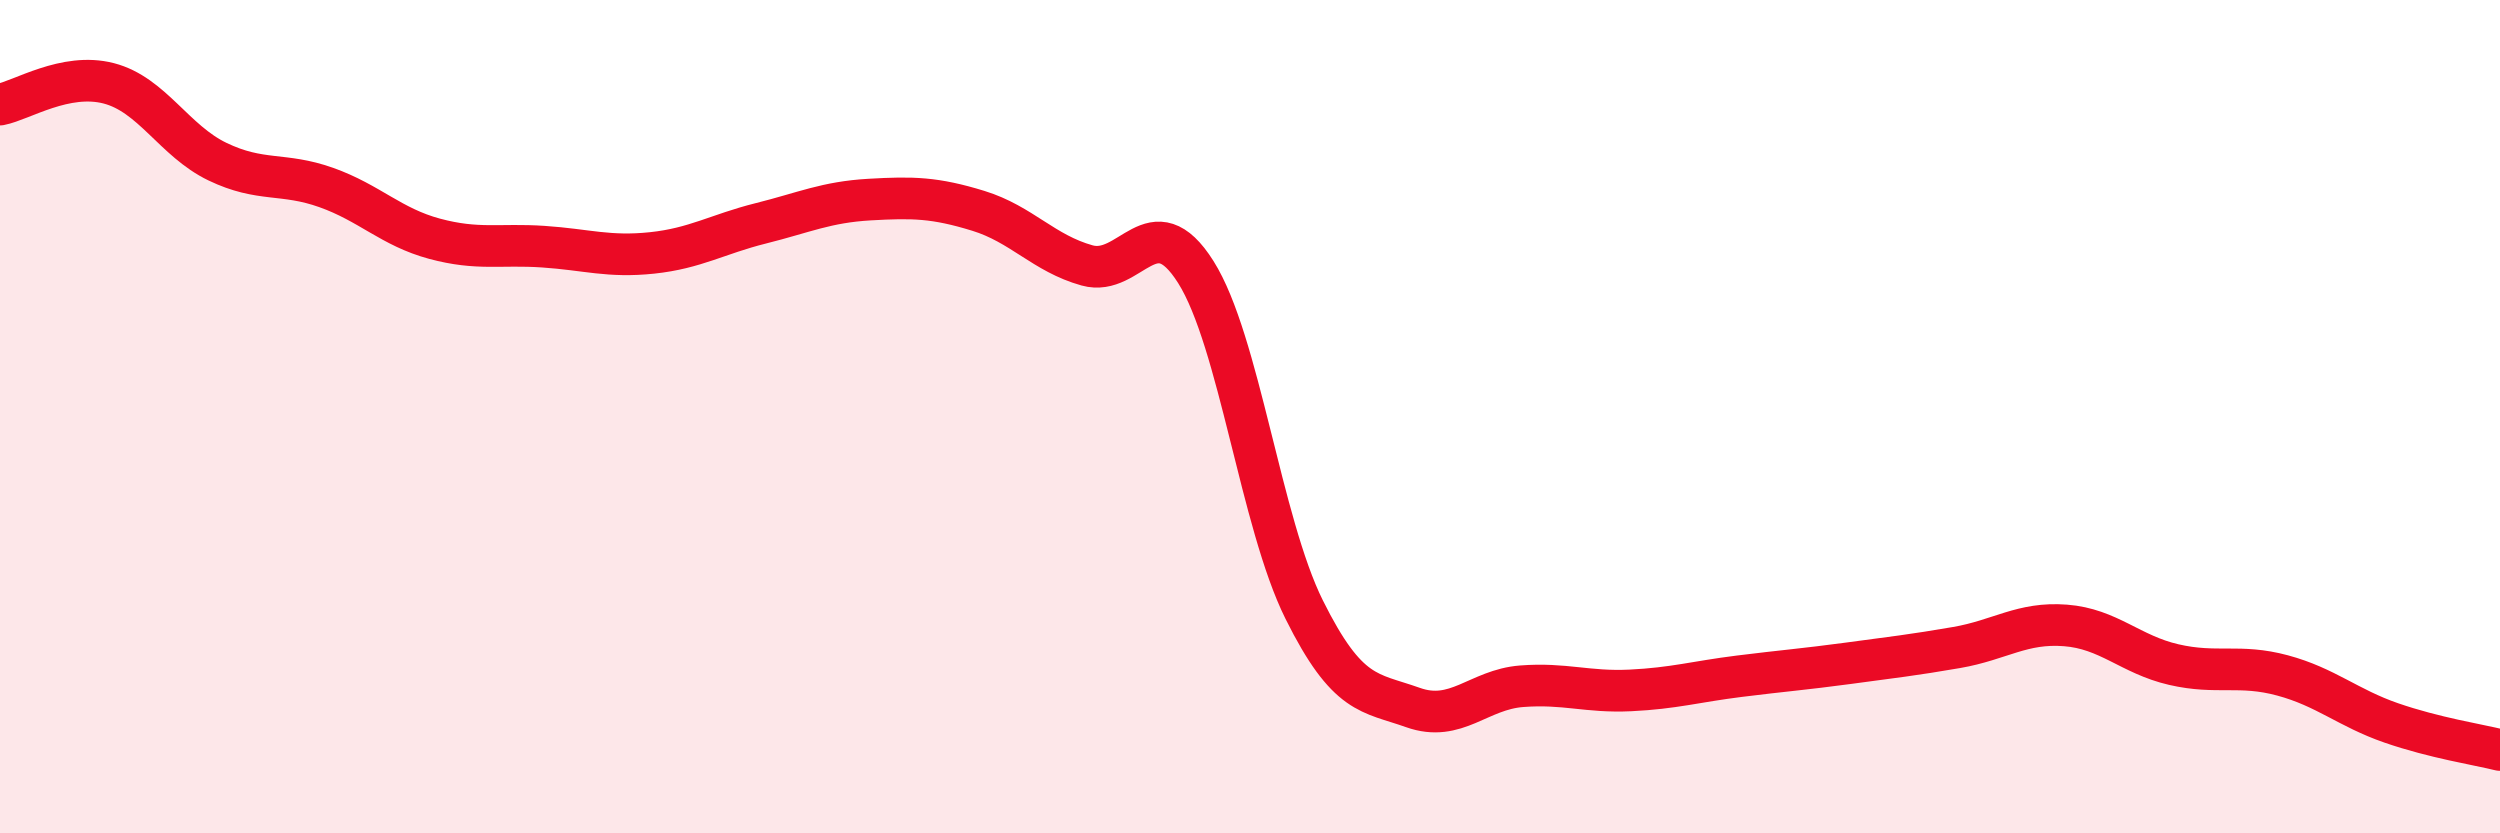 
    <svg width="60" height="20" viewBox="0 0 60 20" xmlns="http://www.w3.org/2000/svg">
      <path
        d="M 0,2.51 C 0.52,2.41 1.57,1.73 2.61,2 C 3.65,2.27 4.18,3.38 5.22,3.88 C 6.26,4.38 6.79,4.13 7.83,4.5 C 8.87,4.87 9.39,5.45 10.43,5.73 C 11.47,6.01 12,5.85 13.04,5.92 C 14.08,5.99 14.61,6.18 15.65,6.07 C 16.69,5.96 17.22,5.62 18.26,5.36 C 19.3,5.1 19.83,4.85 20.87,4.79 C 21.91,4.73 22.44,4.74 23.48,5.06 C 24.52,5.38 25.05,6.08 26.09,6.37 C 27.13,6.66 27.66,4.88 28.7,6.53 C 29.74,8.18 30.26,12.54 31.3,14.63 C 32.34,16.72 32.87,16.61 33.91,16.98 C 34.95,17.35 35.48,16.55 36.52,16.47 C 37.56,16.39 38.09,16.62 39.13,16.57 C 40.17,16.52 40.7,16.36 41.74,16.23 C 42.78,16.1 43.31,16.06 44.35,15.92 C 45.39,15.78 45.92,15.72 46.96,15.54 C 48,15.36 48.53,14.93 49.57,15.01 C 50.61,15.09 51.13,15.71 52.17,15.95 C 53.21,16.19 53.74,15.93 54.78,16.21 C 55.82,16.49 56.35,16.99 57.39,17.35 C 58.43,17.71 59.48,17.87 60,18L60 20L0 20Z"
        fill="#EB0A25"
        opacity="0.1"
        stroke-linecap="round"
        stroke-linejoin="round"
      />
      <path
        d="M 0,2.51 C 0.52,2.41 1.57,1.73 2.61,2 C 3.65,2.27 4.18,3.38 5.22,3.88 C 6.26,4.38 6.79,4.13 7.83,4.5 C 8.87,4.87 9.39,5.45 10.43,5.73 C 11.47,6.01 12,5.85 13.04,5.92 C 14.08,5.99 14.61,6.18 15.65,6.07 C 16.69,5.96 17.22,5.62 18.26,5.36 C 19.3,5.1 19.83,4.85 20.87,4.79 C 21.91,4.73 22.44,4.74 23.48,5.06 C 24.52,5.38 25.05,6.08 26.09,6.37 C 27.13,6.66 27.66,4.88 28.7,6.53 C 29.74,8.18 30.26,12.54 31.3,14.63 C 32.34,16.72 32.87,16.61 33.91,16.98 C 34.95,17.35 35.48,16.55 36.52,16.47 C 37.56,16.39 38.09,16.62 39.13,16.57 C 40.17,16.52 40.7,16.36 41.74,16.23 C 42.78,16.1 43.31,16.06 44.35,15.92 C 45.39,15.78 45.92,15.72 46.96,15.54 C 48,15.36 48.53,14.93 49.57,15.01 C 50.61,15.09 51.13,15.71 52.17,15.95 C 53.21,16.19 53.74,15.93 54.78,16.21 C 55.82,16.49 56.35,16.99 57.39,17.35 C 58.43,17.71 59.48,17.87 60,18"
        stroke="#EB0A25"
        stroke-width="1"
        fill="none"
        stroke-linecap="round"
        stroke-linejoin="round"
      />
    </svg>
  